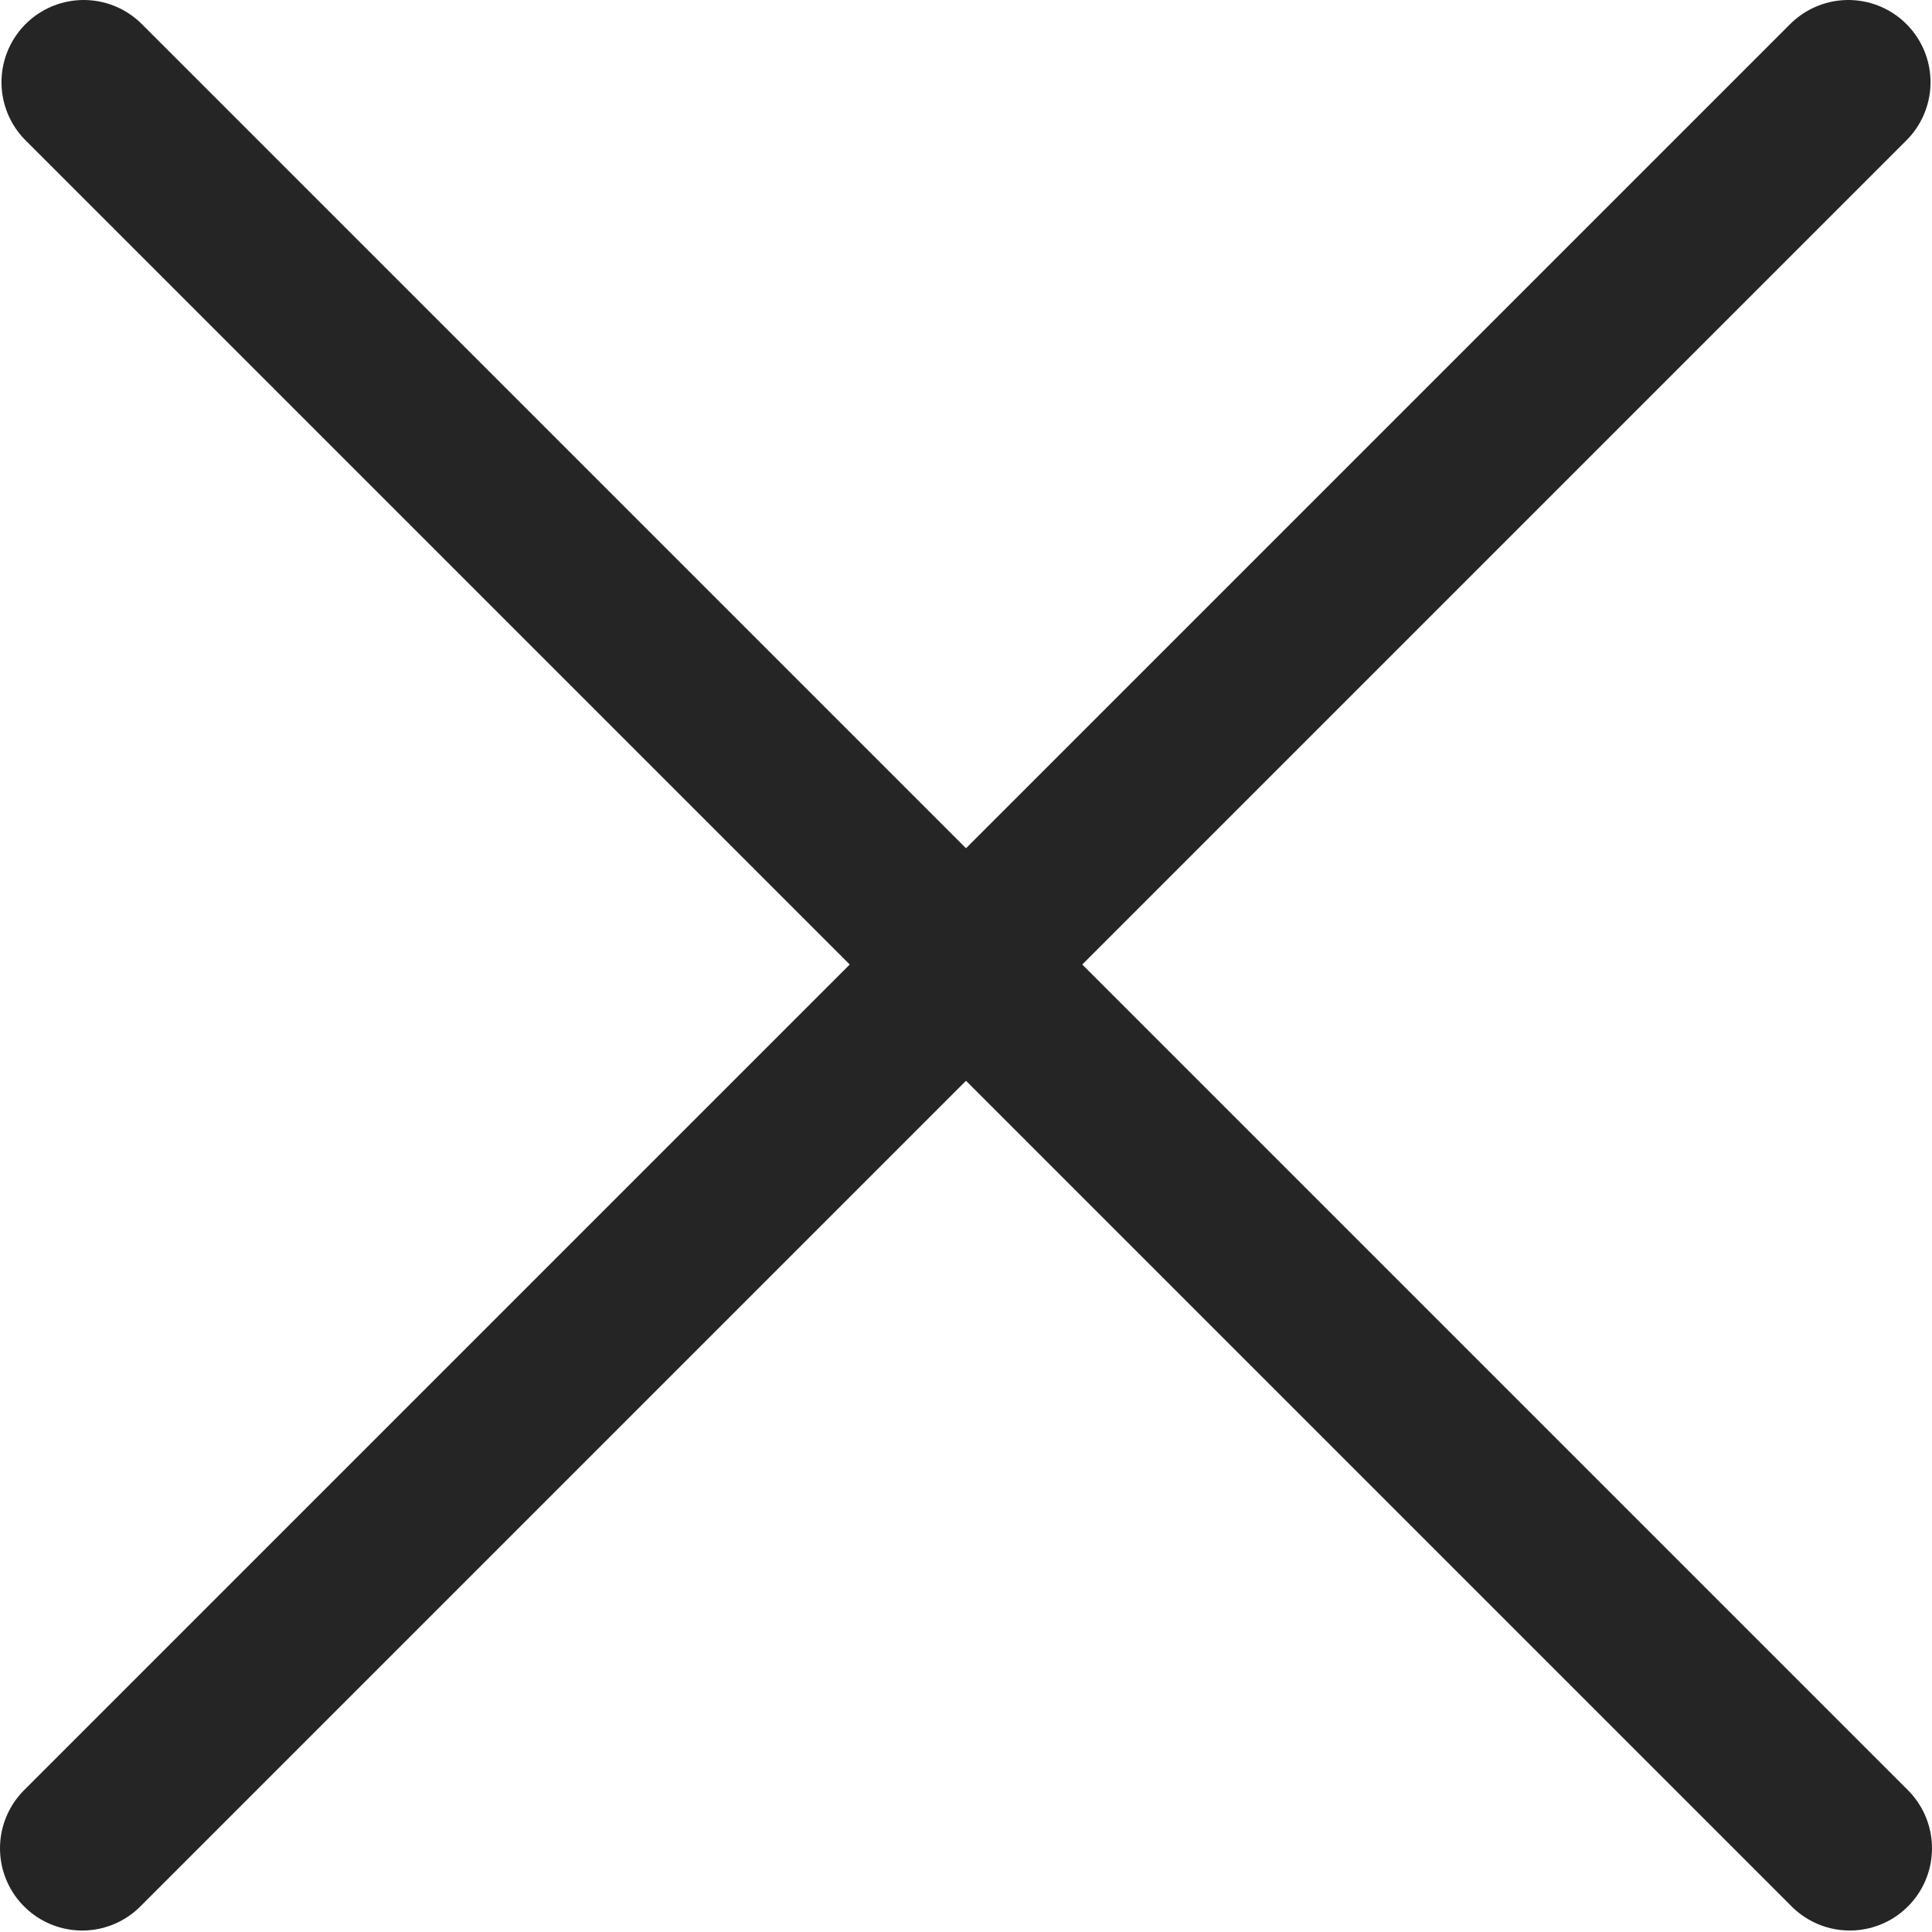 <svg width="47" height="47" viewBox="0 0 47 47" fill="none" xmlns="http://www.w3.org/2000/svg">
<g id="Group 48">
<path id="Line 56" d="M2 44.964L44.964 2" stroke="#252525" stroke-width="4" stroke-linecap="round"/>
<path id="Line 57" d="M45 44.964L2.036 2" stroke="#252525" stroke-width="4" stroke-linecap="round"/>
</g>
</svg>
